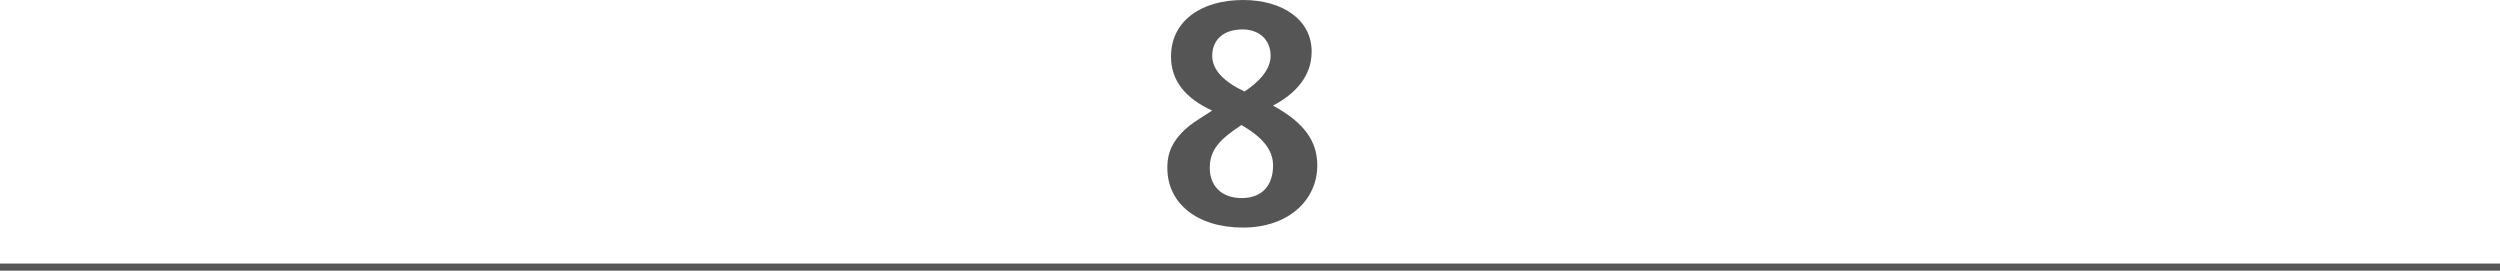 <svg xmlns="http://www.w3.org/2000/svg" id="_&#x30EC;&#x30A4;&#x30E4;&#x30FC;_2" data-name="&#x30EC;&#x30A4;&#x30E4;&#x30FC; 2" viewBox="0 0 350 37.89"><defs><style> .cls-1 { fill: none; stroke: #555; stroke-miterlimit: 10; } .cls-2 { fill: #555; stroke-width: 0px; } </style></defs><g id="_&#x54C1;&#x8CEA;&#x57FA;&#x6E96;" data-name="&#x54C1;&#x8CEA;&#x57FA;&#x6E96;"><path class="cls-2" d="M178.23,14.79c4.34,2.37,6.19,4.95,6.19,8.38,0,4.77-3.96,8.69-10.41,8.69s-10.58-3.44-10.58-8.3c0-1.2.04-3.48,3.05-5.93.73-.6,2.19-1.46,3.22-2.15-3.74-1.72-5.76-4.17-5.76-7.57,0-4.9,4.13-7.91,10.1-7.91,5.5,0,9.59,2.75,9.59,7.22,0,3.23-1.98,5.76-5.42,7.57ZM178.23,23.18c0-2.19-1.46-3.96-4.43-5.68-2.97,1.98-4.43,3.4-4.43,6.02,0,2.41,1.55,4.21,4.47,4.21s4.39-1.85,4.39-4.56ZM177.88,7.78c0-2.24-1.63-3.66-3.91-3.66-2.88,0-4.26,1.63-4.26,3.7,0,1.93,1.59,3.61,4.52,4.99,1.89-1.25,3.66-2.97,3.66-5.03Z"></path><line class="cls-1" y1="37.39" x2="350" y2="37.39"></line></g></svg>